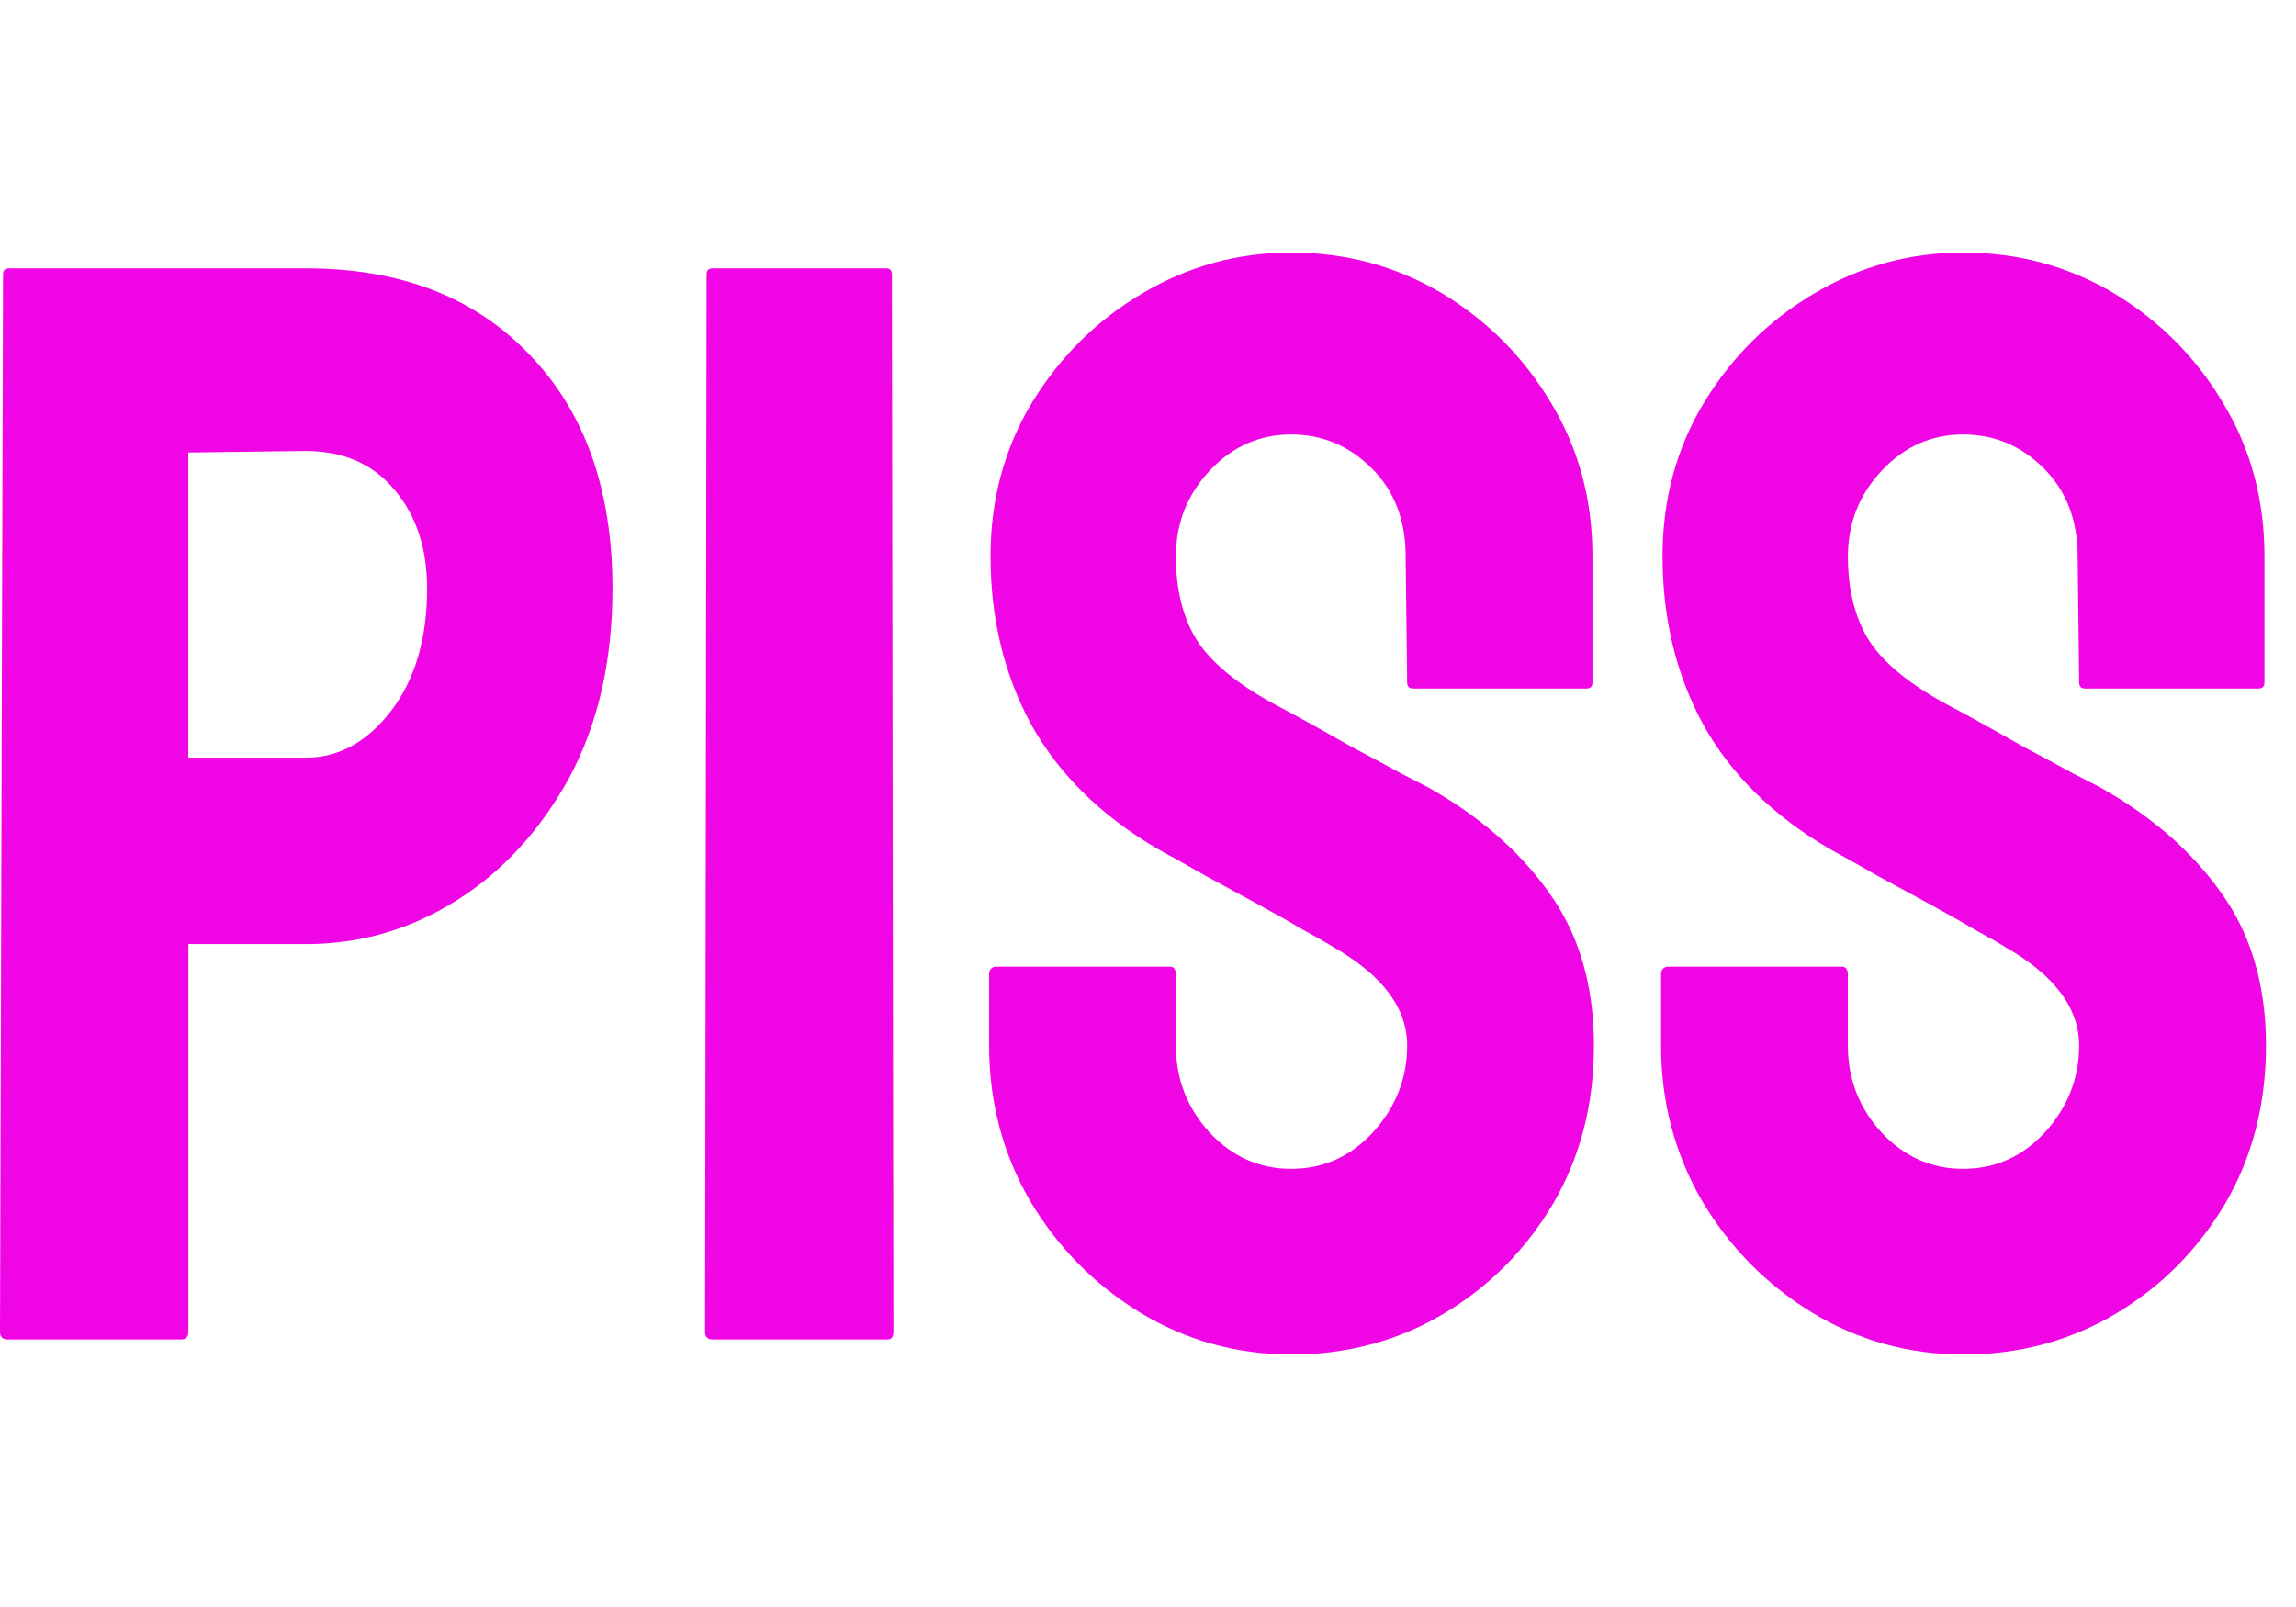 <svg fill="none" height="35" viewBox="0 0 50 35" width="50" xmlns="http://www.w3.org/2000/svg"><g fill="#f005e4"><path d="m3.937 29.173h-3.773c-.109 0-.164-.055-.164-.164l.066-23.034c0-.087.044-.131.131-.131h6.464c2.056 0 3.68.628 4.872 1.883 1.203 1.244 1.805 2.941 1.805 5.091 0 1.572-.312 2.941-.935 4.109-.634 1.157-1.455 2.052-2.461 2.685-1.006.633-2.1.95-3.281.95h-2.559v8.447c0 .109-.055.164-.164.164zm2.723-19.351-2.559.033v6.647h2.559c.711 0 1.329-.338 1.854-1.015.525-.688.787-1.577.787-2.668 0-.873-.235-1.588-.705-2.145-.47-.568-1.116-.851-1.936-.851z"/><path d="m19.325 29.173h-3.806c-.109 0-.164-.055-.164-.164l.033-23.034c0-.087.044-.131.131-.131h3.773c.087 0 .131.044.131.131l.033 23.034c0 .109-.044.164-.131.164z"/><path d="m28.118 29.5c-1.192 0-2.291-.306-3.297-.917-.995-.611-1.794-1.424-2.395-2.439-.591-1.026-.886-2.15-.886-3.372v-1.539c0-.12.055-.18.164-.18h3.773c.087 0 .131.06.131.18v1.539c0 .731.246 1.364.738 1.899.492.524 1.083.786 1.772.786.7 0 1.296-.267 1.788-.802.492-.546.738-1.173.738-1.883 0-.819-.536-1.533-1.608-2.145-.175-.109-.405-.24-.689-.393-.274-.164-.602-.349-.984-.557-.383-.207-.755-.409-1.116-.606-.361-.207-.711-.404-1.05-.589-1.225-.72-2.138-1.621-2.74-2.701-.591-1.091-.886-2.314-.886-3.667 0-1.244.306-2.368.919-3.372.613-.993 1.411-1.779 2.395-2.357.995-.589 2.072-.884 3.232-.884 1.192 0 2.286.295 3.281.884.995.6 1.788 1.397 2.379 2.39.602.993.902 2.106.902 3.34v2.75c0 .087-.044.131-.131.131h-3.773c-.087 0-.131-.044-.131-.131l-.033-2.75c0-.786-.246-1.424-.738-1.915-.492-.491-1.077-.737-1.755-.737-.689 0-1.28.262-1.772.786-.492.524-.738 1.146-.738 1.866 0 .731.153 1.342.459 1.834.317.491.891.96 1.722 1.408.087.044.29.153.607.327.317.175.667.371 1.05.589.394.207.749.398 1.066.573.317.164.509.262.574.295 1.115.622 1.996 1.386 2.641 2.292.656.906.984 2.019.984 3.34 0 1.277-.295 2.423-.886 3.438-.602 1.015-1.4 1.817-2.395 2.407-.995.589-2.1.884-3.314.884z"/><path d="m42.751 29.5c-1.192 0-2.291-.306-3.297-.917-.995-.611-1.794-1.424-2.395-2.439-.591-1.026-.886-2.15-.886-3.372v-1.539c0-.12.055-.18.164-.18h3.773c.087 0 .131.06.131.18v1.539c0 .731.246 1.364.738 1.899.492.524 1.083.786 1.772.786.7 0 1.296-.267 1.788-.802.492-.546.738-1.173.738-1.883 0-.819-.536-1.533-1.608-2.145-.175-.109-.405-.24-.689-.393-.273-.164-.602-.349-.984-.557-.383-.207-.755-.409-1.115-.606-.361-.207-.711-.404-1.05-.589-1.225-.72-2.138-1.621-2.74-2.701-.591-1.091-.886-2.314-.886-3.667 0-1.244.306-2.368.919-3.372.612-.993 1.411-1.779 2.395-2.357.995-.589 2.072-.884 3.232-.884 1.192 0 2.286.295 3.281.884.995.6 1.788 1.397 2.379 2.39.602.993.902 2.106.902 3.34v2.75c0 .087-.044.131-.131.131h-3.773c-.087 0-.131-.044-.131-.131l-.033-2.75c0-.786-.246-1.424-.738-1.915-.492-.491-1.077-.737-1.755-.737-.689 0-1.28.262-1.772.786-.492.524-.738 1.146-.738 1.866 0 .731.153 1.342.459 1.834.317.491.891.96 1.723 1.408.087.044.29.153.607.327.317.175.667.371 1.05.589.394.207.749.398 1.066.573.317.164.508.262.574.295 1.116.622 1.996 1.386 2.641 2.292.656.906.984 2.019.984 3.34 0 1.277-.295 2.423-.886 3.438-.602 1.015-1.4 1.817-2.395 2.407-.995.589-2.1.884-3.314.884z"/></g></svg>